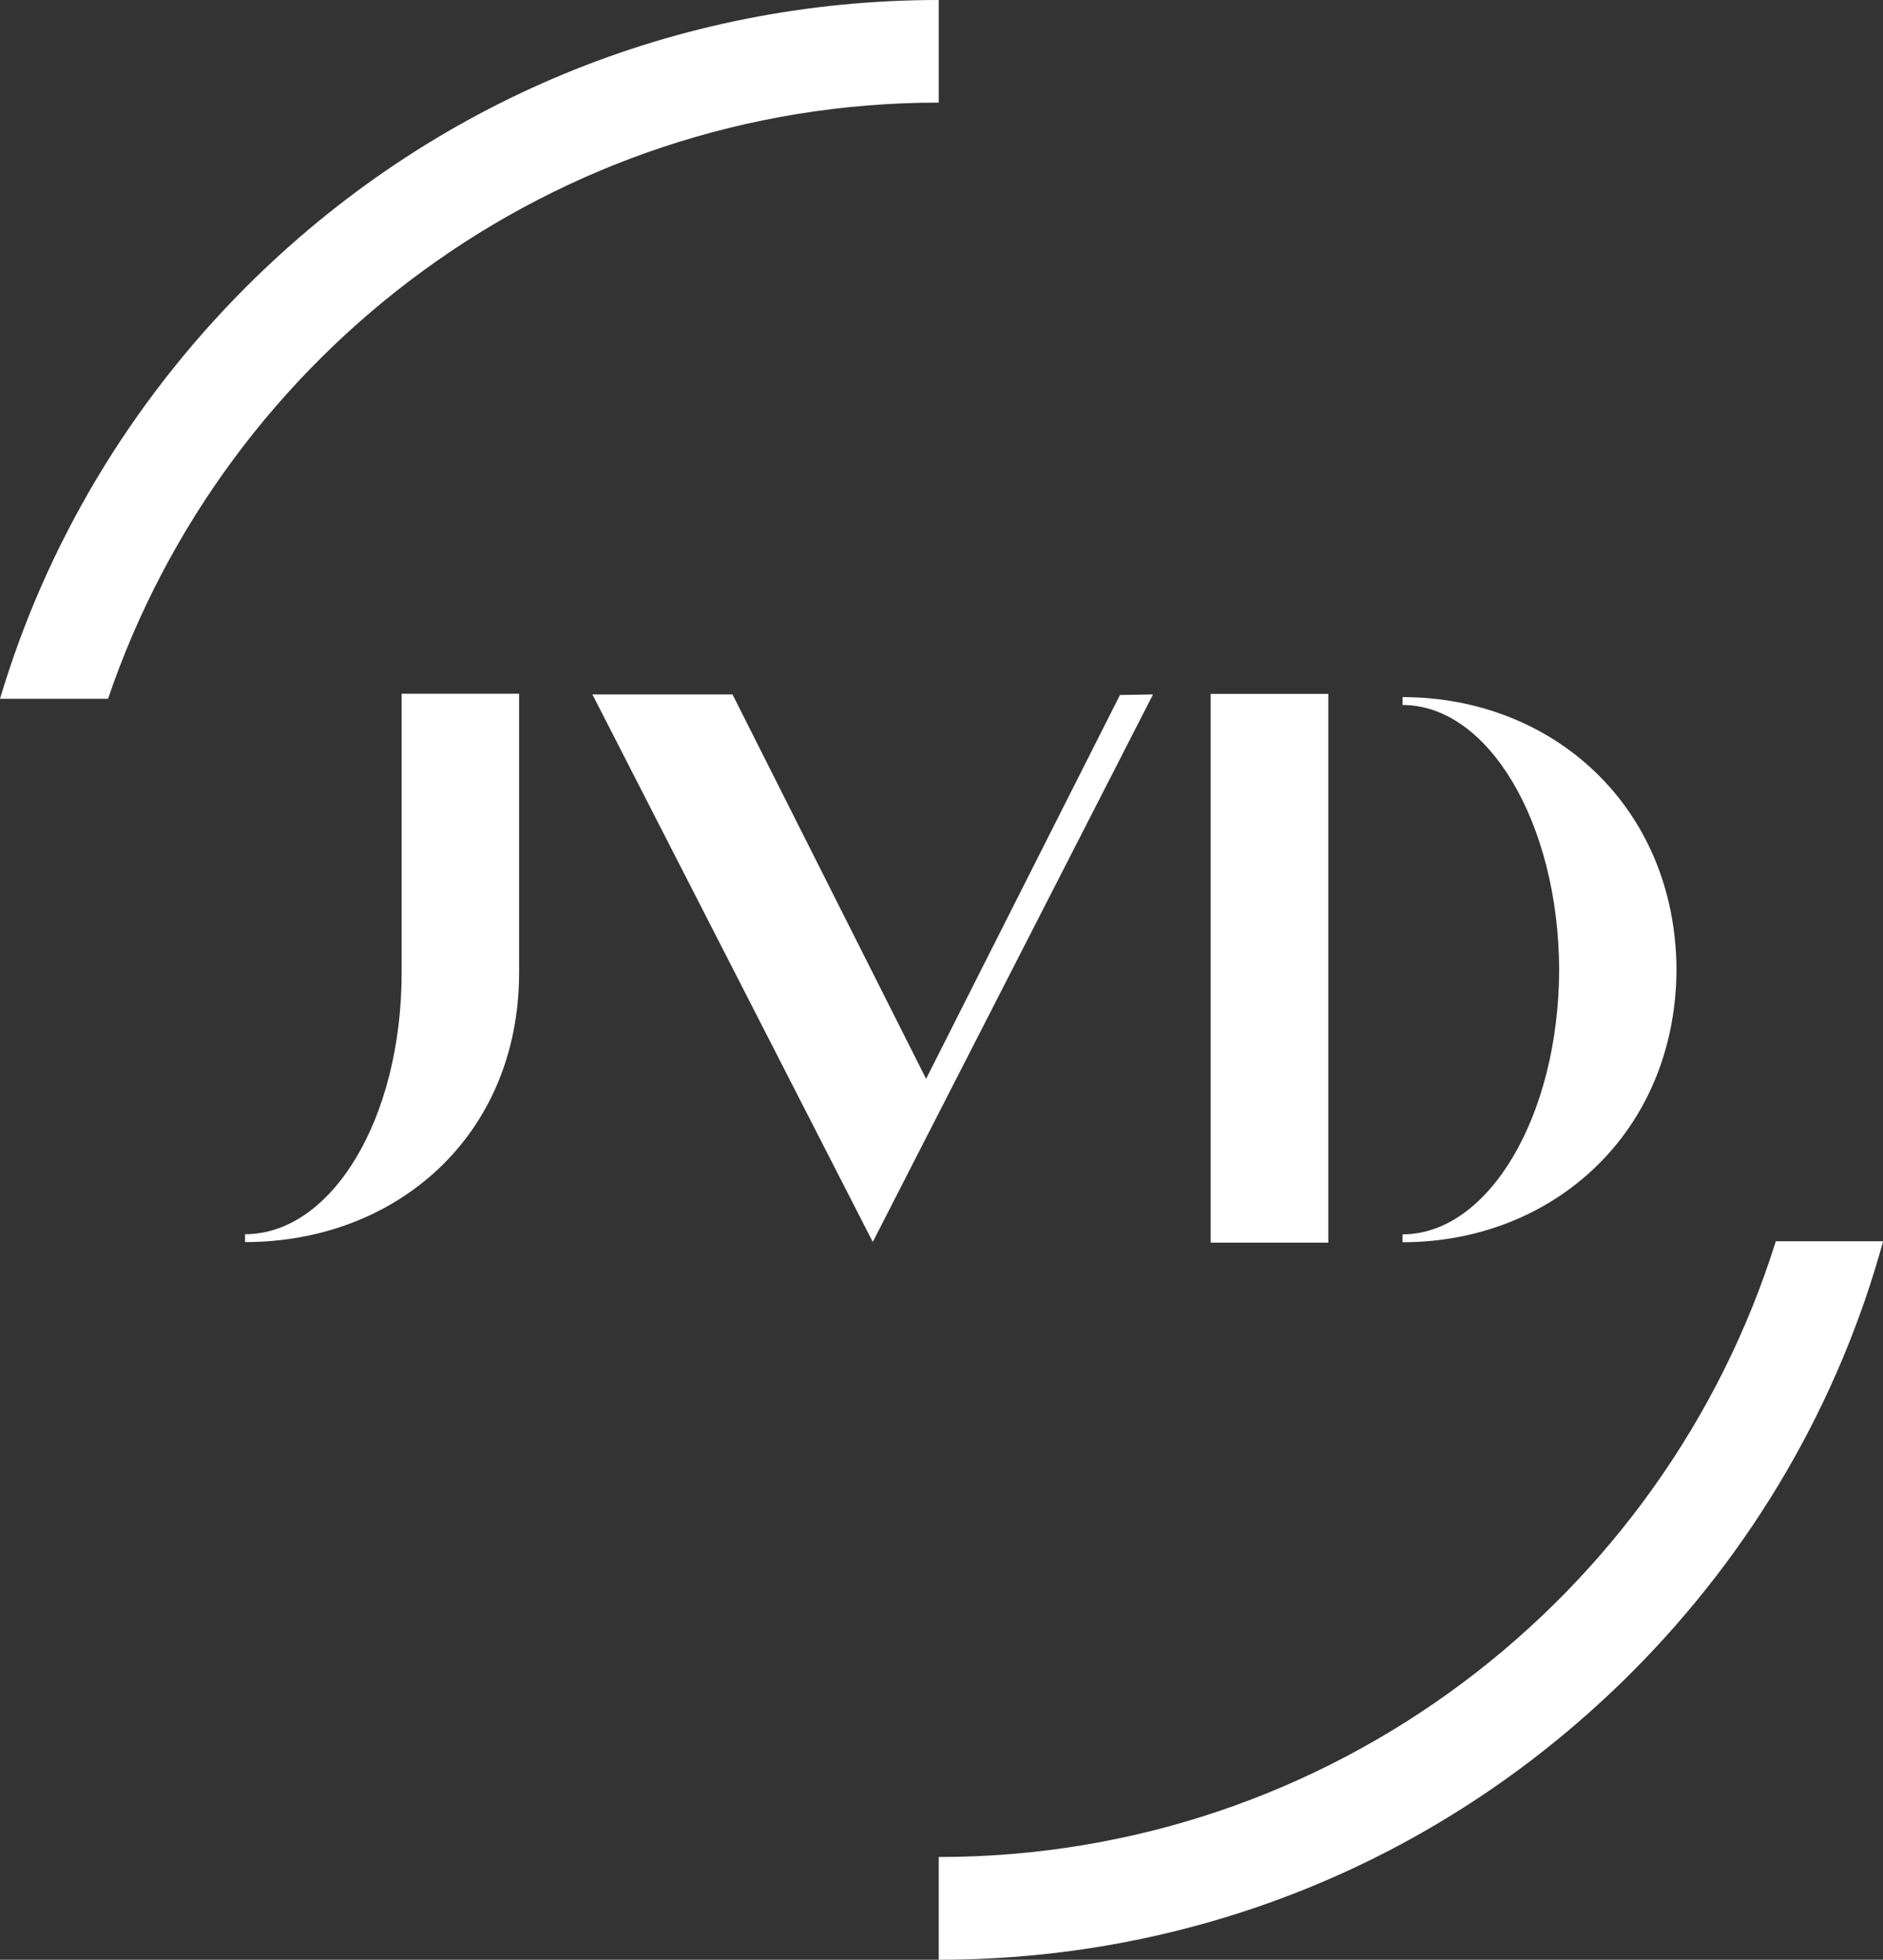 <?xml version="1.0" encoding="UTF-8"?><svg id="Layer_2" xmlns="http://www.w3.org/2000/svg" viewBox="0 0 133.85 139.24"><rect x="0" y="0" width="133.85" height="139.24" fill="#333333" stroke="none"/><defs><style>.cls-1{fill:#fff;}</style></defs><g id="Layer_1-2"><g><path class="cls-1" d="M17.42,88.25v-.56c6.12,0,11.13-8.14,11.13-18.6v-19.8h8.35v19.8c0,11.62-8.74,19.16-19.48,19.16"/><polygon class="cls-1" points="79.61 49.38 81.96 49.34 62.04 88.24 42.11 49.34 52.07 49.34 65.83 76.65 79.61 49.38"/><rect class="cls-1" x="86.06" y="49.3" width="8.36" height="38.99"/><path class="cls-1" d="M119.17,68.77c-.12-11.48-8.8-19.24-19.47-19.24v.56c6.1,0,11.09,8.4,11.13,18.81-.03,10.41-5.03,18.8-11.13,18.8v.56c10.67,0,19.35-7.76,19.47-19.24"/><path class="cls-1" d="M126.23,88.19c-7.92,25.33-31.6,43.75-59.5,43.75v7.3c18.6,0,36.08-7.25,49.23-20.39,8.64-8.65,14.74-19.17,17.9-30.66h-7.63Z"/><path class="cls-1" d="M17.49,20.39C9.2,28.69,3.26,38.71,0,49.65H7.68C16.03,25.05,39.34,7.29,66.73,7.29V0C48.12,0,30.65,7.24,17.49,20.39"/></g></g></svg>